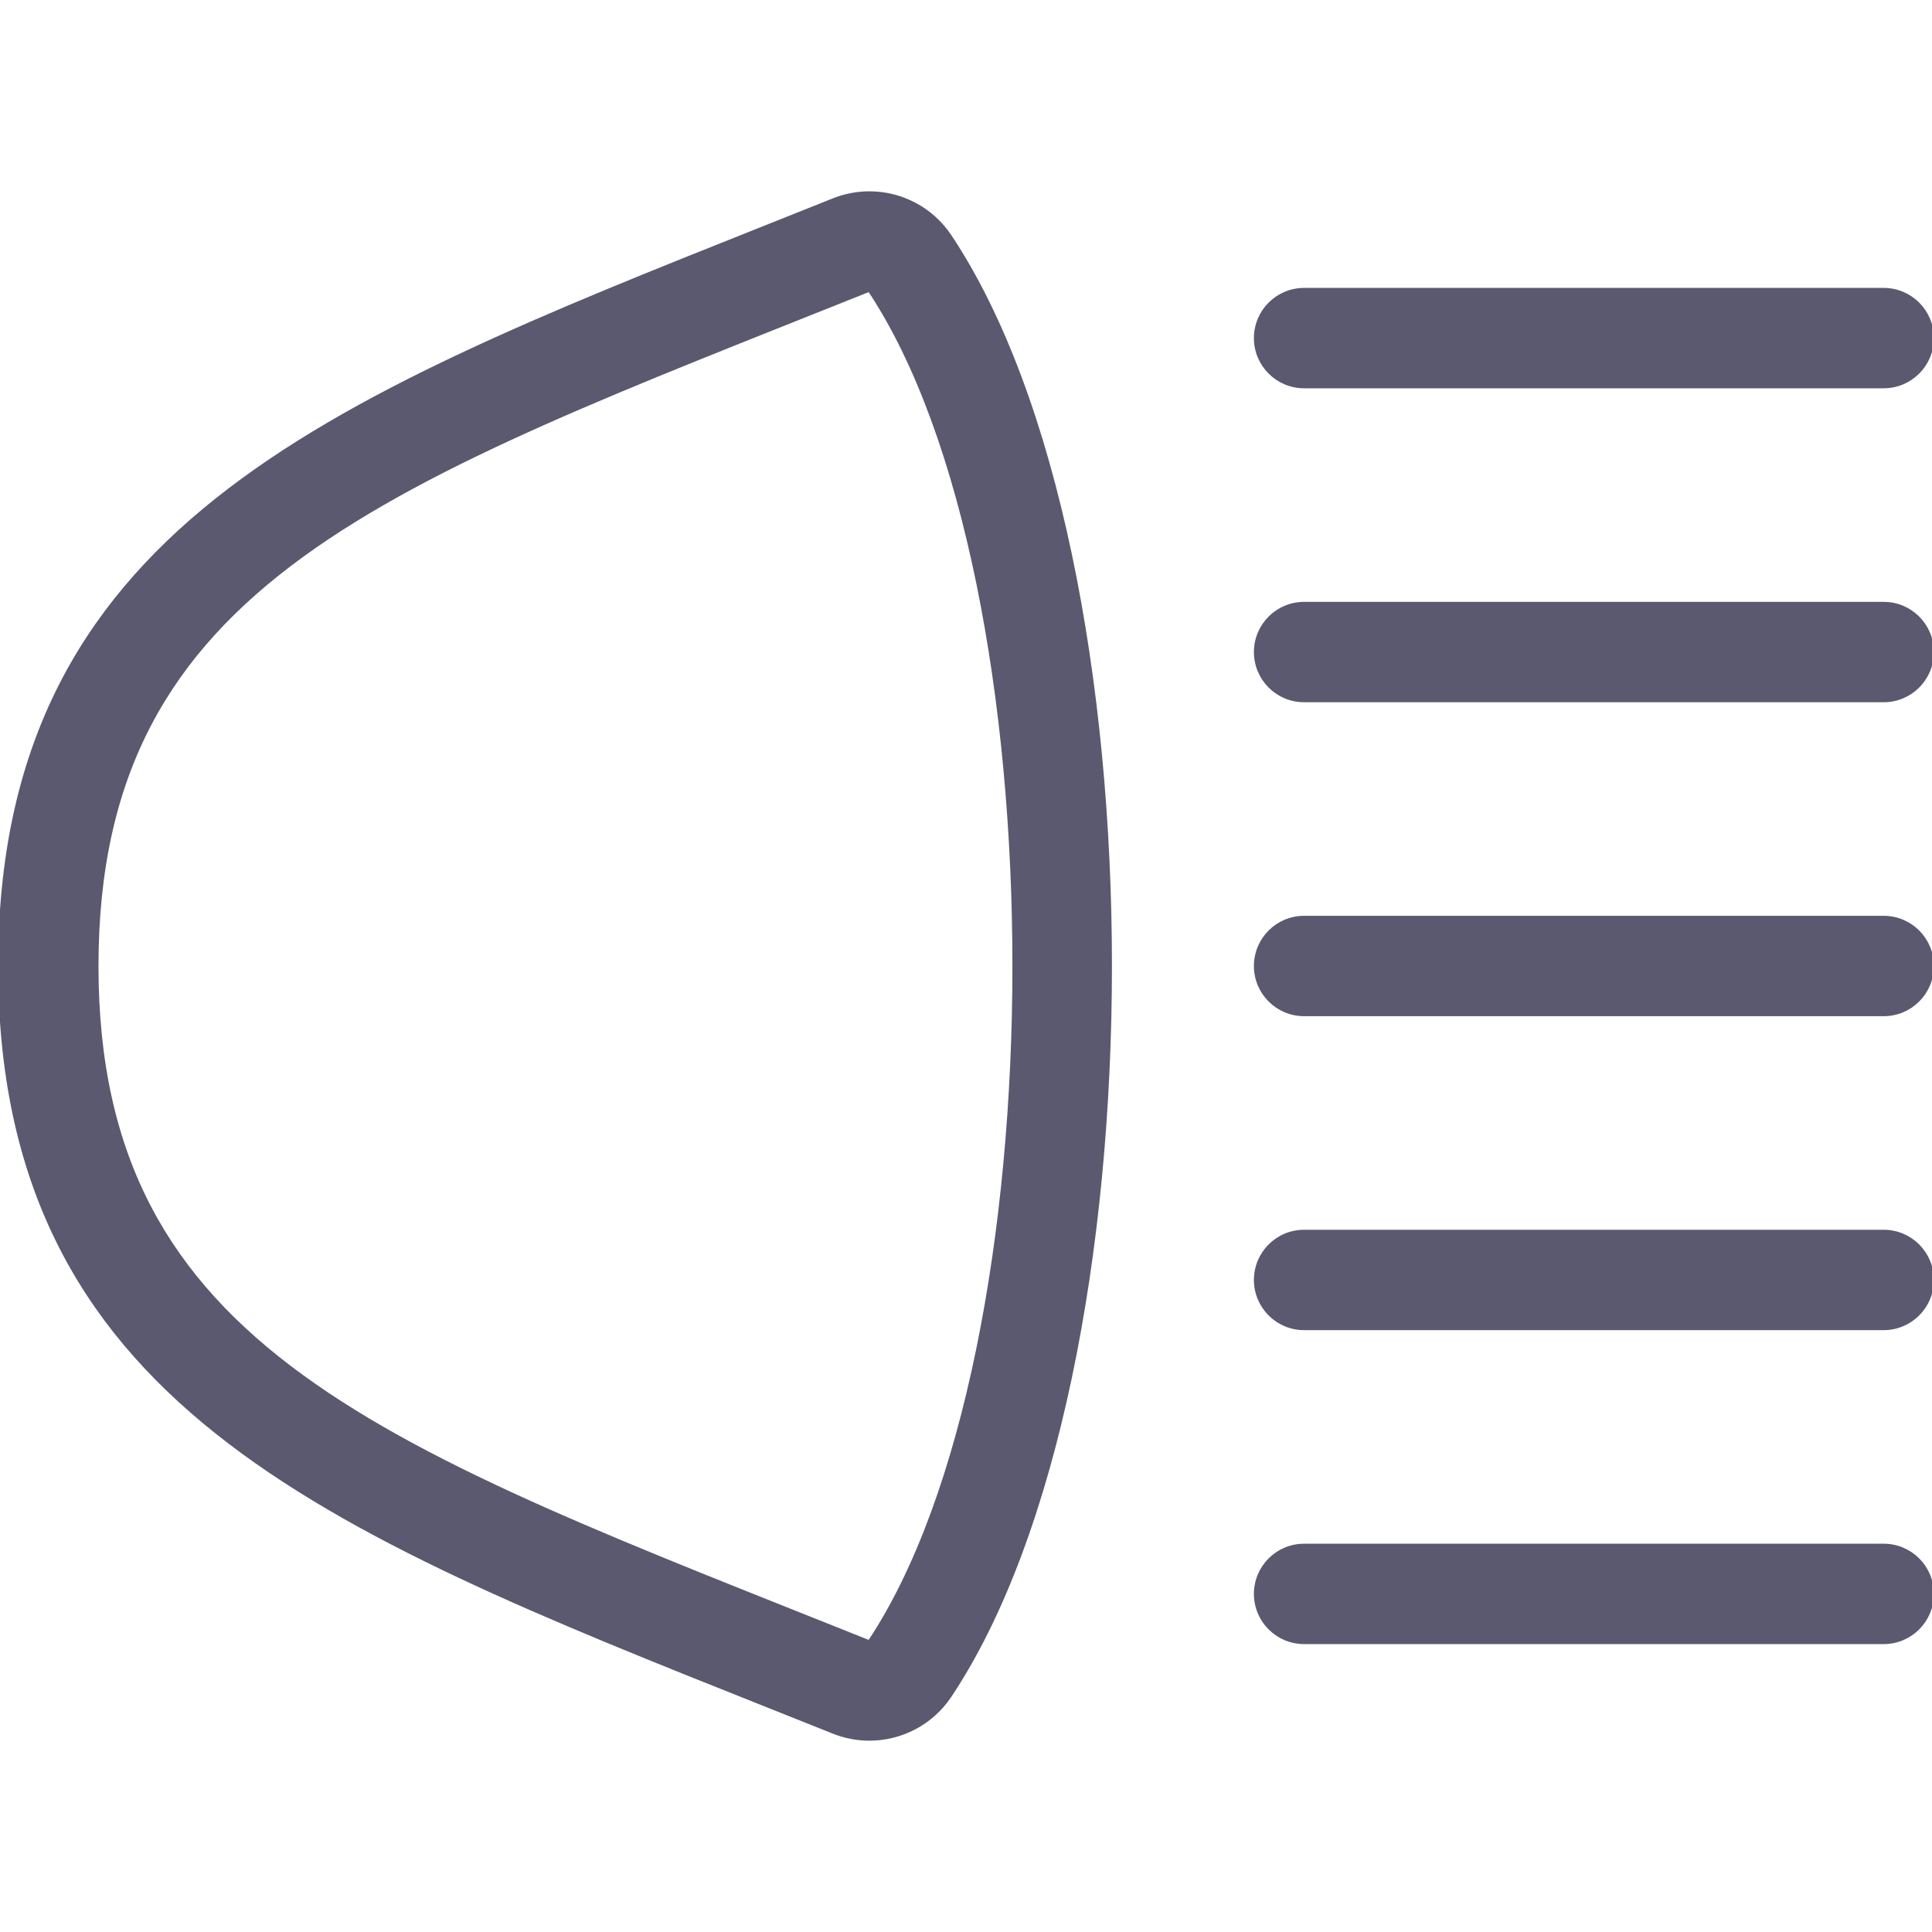 <!DOCTYPE svg PUBLIC "-//W3C//DTD SVG 1.1//EN" "http://www.w3.org/Graphics/SVG/1.1/DTD/svg11.dtd">
<!-- Uploaded to: SVG Repo, www.svgrepo.com, Transformed by: SVG Repo Mixer Tools -->
<svg fill="#5a596f" height="800px" width="800px" version="1.1" id="Layer_1" xmlns="http://www.w3.org/2000/svg" xmlns:xlink="http://www.w3.org/1999/xlink" viewBox="0 0 512 512" xml:space="preserve" stroke="#5a596f">
<g id="SVGRepo_bgCarrier" stroke-width="0"/>
<g id="SVGRepo_tracerCarrier" stroke-linecap="round" stroke-linejoin="round"/>
<g id="SVGRepo_iconCarrier"> <g> <g> <path d="M499.2,76.8H345.6c-7.074,0-12.8,5.726-12.8,12.8c0,7.074,5.726,12.8,12.8,12.8h153.6c7.074,0,12.8-5.726,12.8-12.8 C512,82.526,506.274,76.8,499.2,76.8z"/> </g> </g> <g> <g> <path d="M499.2,243.2H345.6c-7.074,0-12.8,5.726-12.8,12.8c0,7.074,5.726,12.8,12.8,12.8h153.6c7.074,0,12.8-5.726,12.8-12.8 C512,248.926,506.274,243.2,499.2,243.2z"/> </g> </g> <g> <g> <path d="M499.2,409.6H345.6c-7.074,0-12.8,5.726-12.8,12.8s5.726,12.8,12.8,12.8h153.6c7.074,0,12.8-5.726,12.8-12.8 S506.274,409.6,499.2,409.6z"/> </g> </g> <g> <g> <path d="M499.2,326.4H345.6c-7.074,0-12.8,5.726-12.8,12.8s5.726,12.8,12.8,12.8h153.6c7.074,0,12.8-5.726,12.8-12.8 S506.274,326.4,499.2,326.4z"/> </g> </g> <g> <g> <path d="M499.2,160H345.6c-7.074,0-12.8,5.726-12.8,12.8c0,7.074,5.726,12.8,12.8,12.8h153.6c7.074,0,12.8-5.726,12.8-12.8 C512,165.726,506.274,160,499.2,160z"/> </g> </g> <g> <g> <path d="M251.699,62.601c-4.864-7.296-12.945-11.401-21.308-11.401c-3.183,0-6.4,0.597-9.498,1.835l-17.417,6.946 C85.35,107.008,0,140.979,0,256s85.35,148.992,203.469,196.019l17.417,6.946c3.106,1.246,6.323,1.835,9.506,1.835 c8.363,0,16.444-4.105,21.308-11.401C308.335,364.45,308.335,147.55,251.699,62.601z M230.4,435.2C102.4,384,25.6,358.4,25.6,256 s76.8-128,204.8-179.2C281.6,153.6,281.6,358.4,230.4,435.2z"/> </g> </g> </g>
</svg>